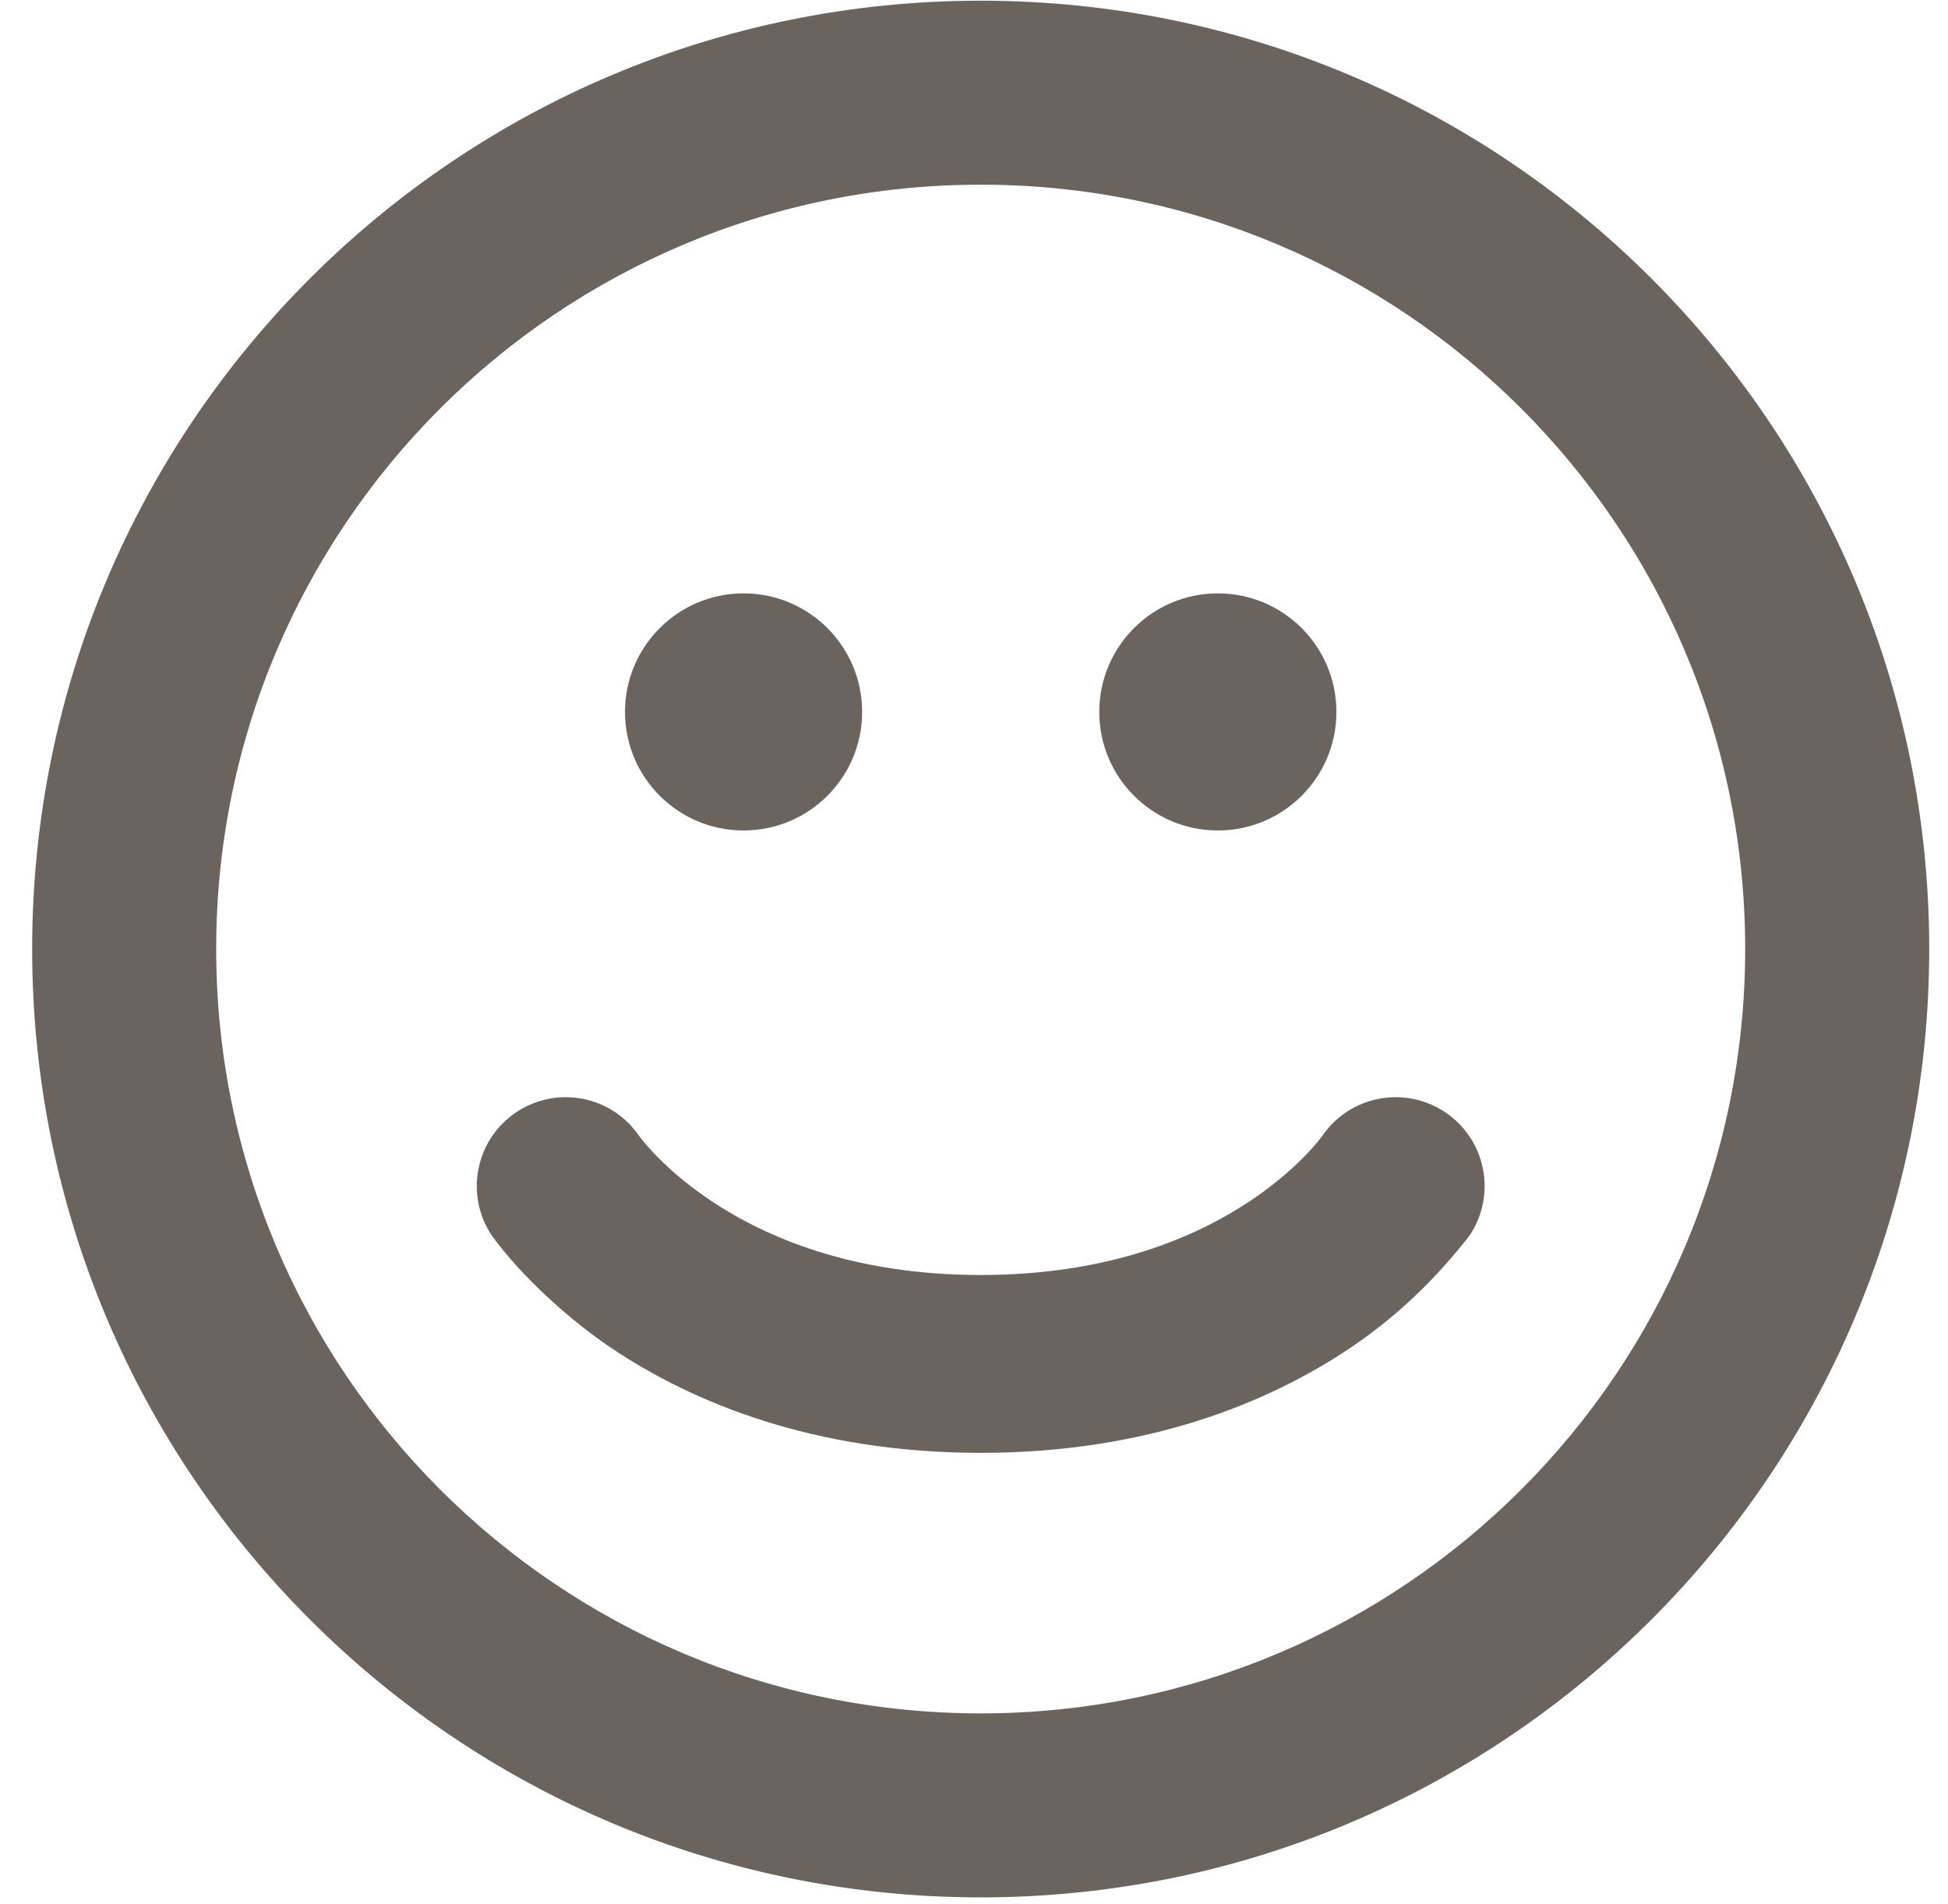 <?xml version="1.0" encoding="UTF-8"?> <svg xmlns="http://www.w3.org/2000/svg" width="45" height="44" viewBox="0 0 45 44" fill="none"><path fill-rule="evenodd" clip-rule="evenodd" d="M22.655 0.016C10.553 0.016 0.743 9.826 0.743 21.927C0.743 34.028 10.553 43.839 22.655 43.839C34.756 43.839 44.566 34.028 44.566 21.927C44.566 9.826 34.756 0.016 22.655 0.016ZM4.994 21.927C4.994 12.173 12.901 4.267 22.655 4.267C32.408 4.267 40.315 12.173 40.315 21.927C40.315 31.681 32.408 39.588 22.655 39.588C12.901 39.588 4.994 31.681 4.994 21.927Z" fill="#6B635E"></path><path d="M14.438 16.449C14.438 14.937 15.664 13.71 17.177 13.71C18.69 13.71 19.916 14.937 19.916 16.449C19.916 17.962 18.69 19.188 17.177 19.188C15.664 19.188 14.438 17.962 14.438 16.449Z" fill="#6B635E"></path><path d="M25.394 16.449C25.394 14.937 26.62 13.71 28.133 13.71C29.645 13.71 30.872 14.937 30.872 16.449C30.872 17.962 29.645 19.188 28.133 19.188C26.62 19.188 25.394 17.962 25.394 16.449Z" fill="#6B635E"></path><path d="M14.765 26.247C14.132 25.318 12.867 25.071 11.929 25.696C10.985 26.325 10.73 27.6 11.359 28.544C12.051 29.502 13.182 30.52 14.155 31.168C16.004 32.401 18.792 33.568 22.655 33.568C26.517 33.568 29.306 32.401 31.155 31.168C32.242 30.444 33.152 29.57 33.95 28.544C34.58 27.6 34.325 26.325 33.381 25.696C32.443 25.071 31.178 25.318 30.544 26.247C30.538 26.255 30.521 26.279 30.495 26.312C30.442 26.38 30.349 26.492 30.213 26.636C29.94 26.925 29.501 27.334 28.876 27.75C27.644 28.571 25.64 29.459 22.655 29.459C19.67 29.459 17.666 28.571 16.433 27.75C15.809 27.334 15.369 26.925 15.097 26.636C14.961 26.492 14.868 26.38 14.815 26.312C14.789 26.279 14.771 26.255 14.765 26.247Z" fill="#6B635E"></path></svg> 